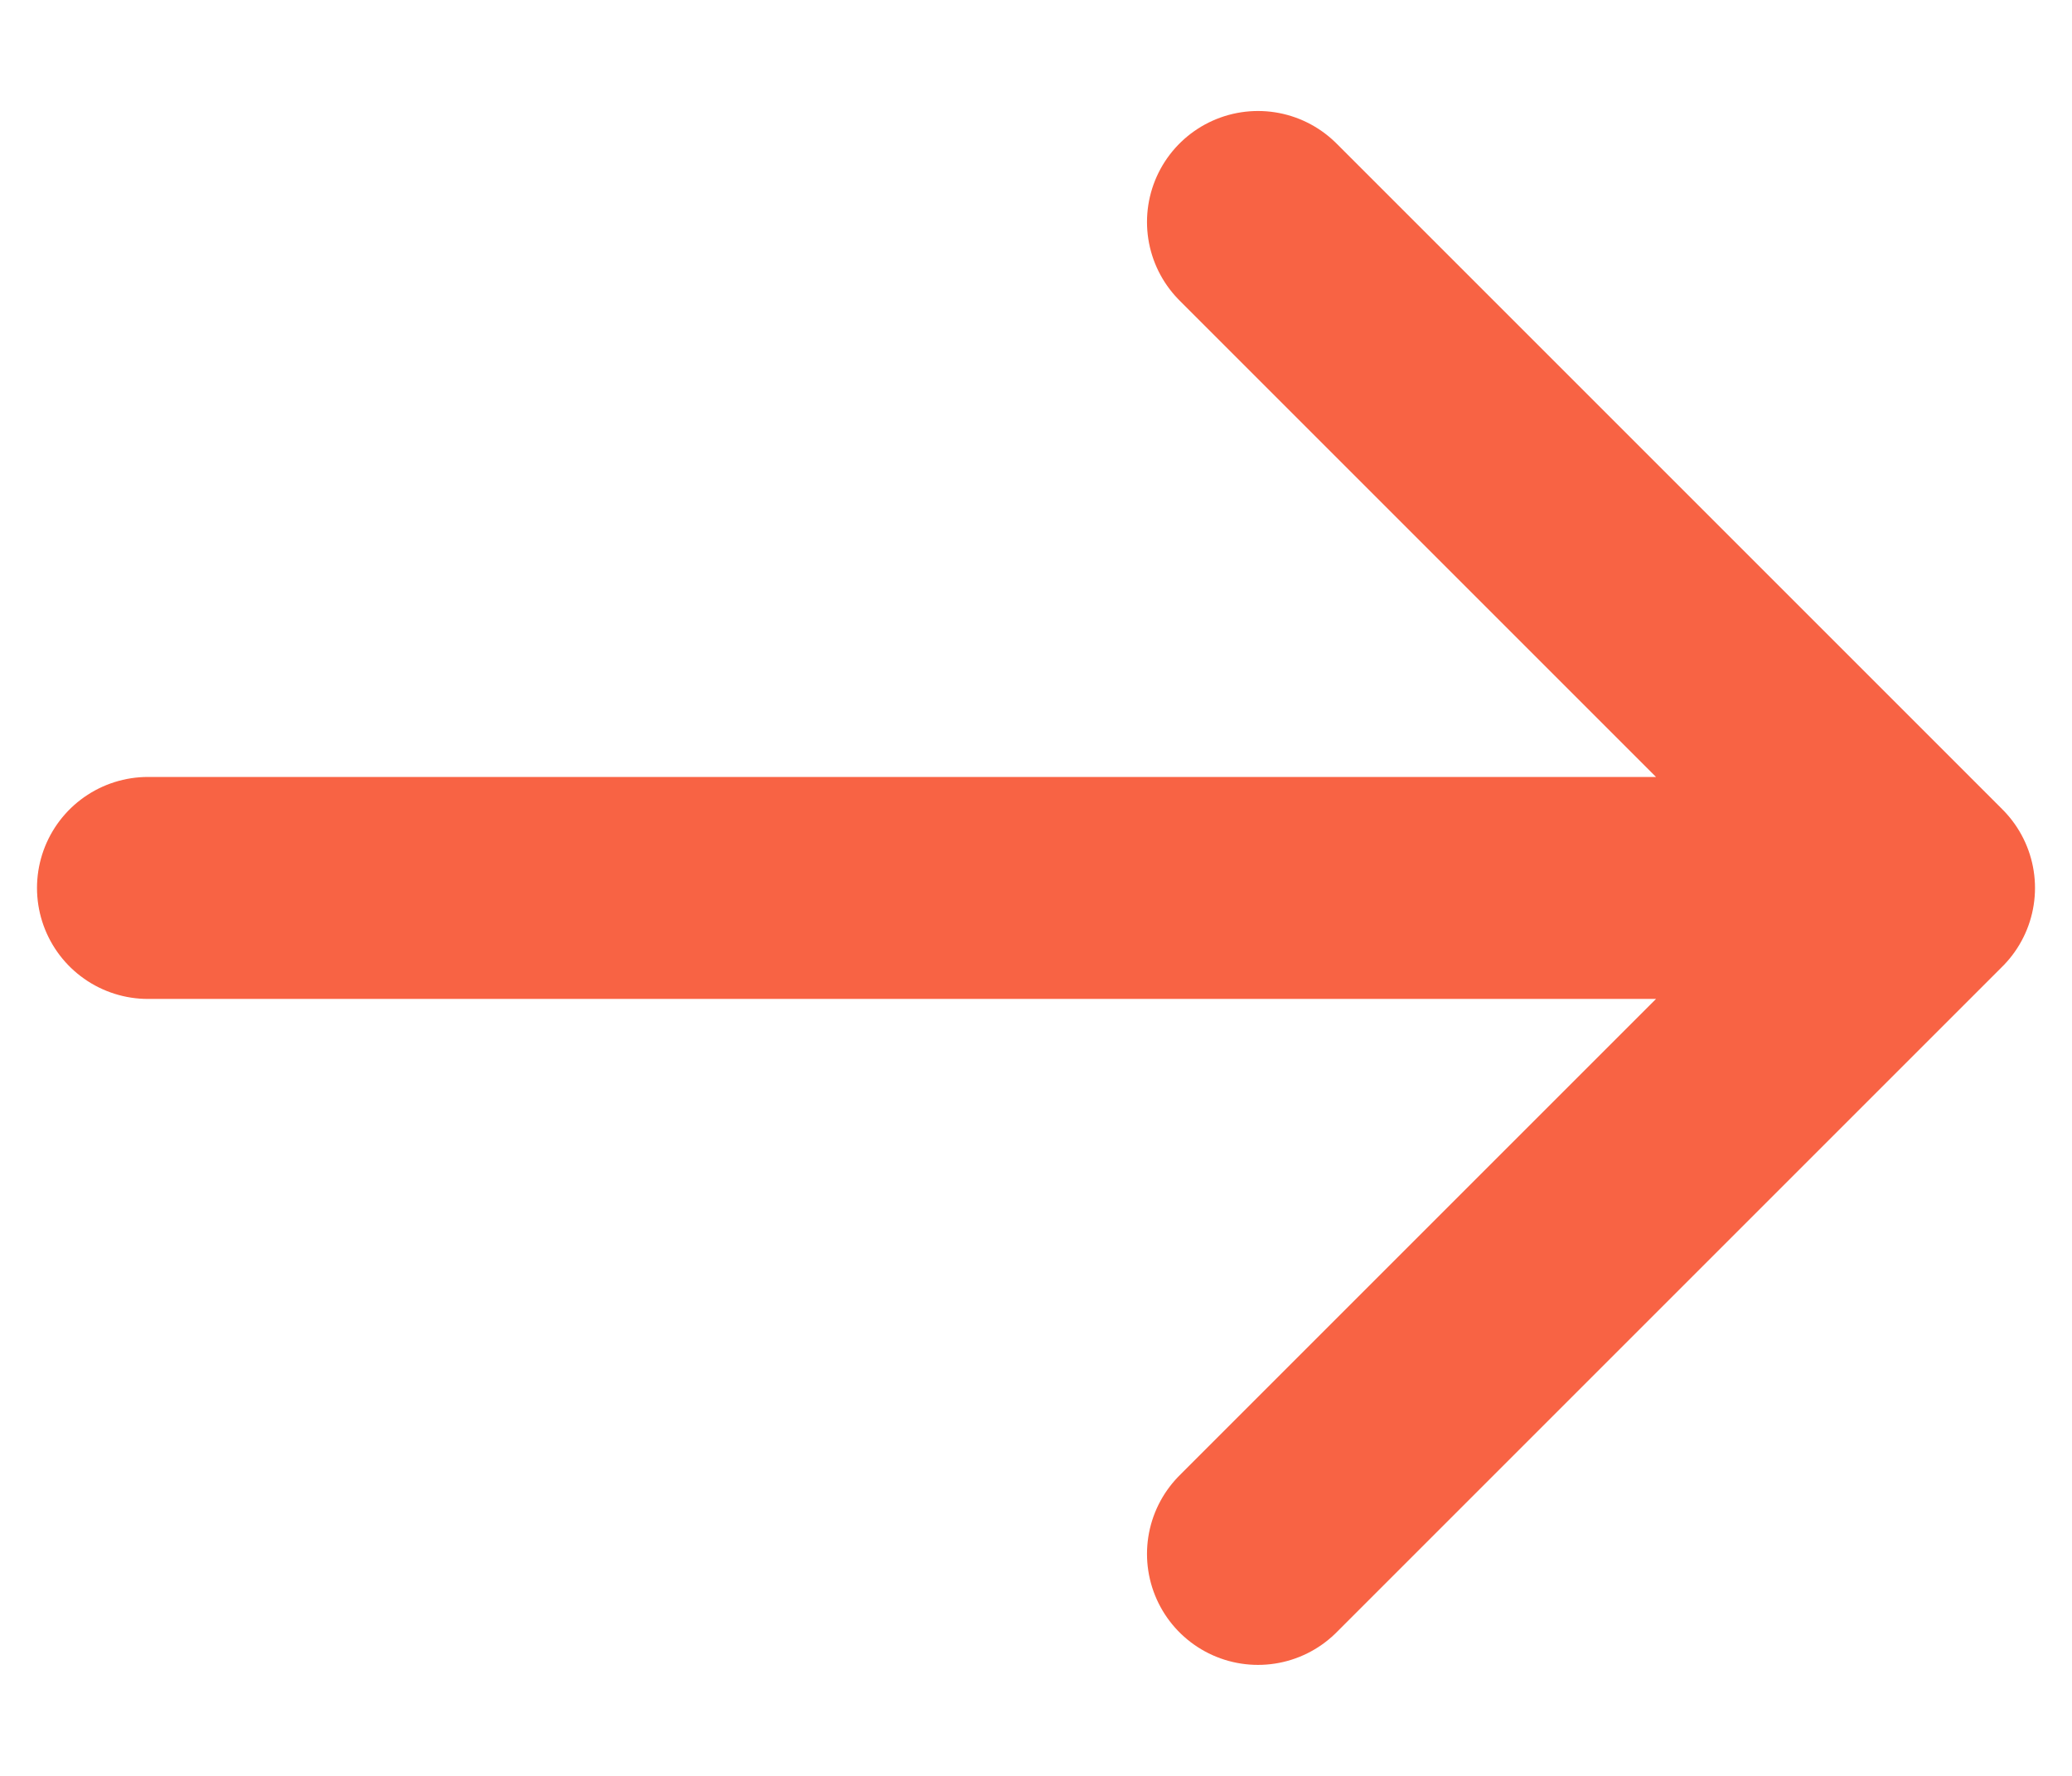 <svg width="14" height="12" viewBox="0 0 14 12" fill="none" xmlns="http://www.w3.org/2000/svg">
<path d="M1 6H13M13 6L8.5 1.5M13 6L8.5 10.5" stroke="#F86344" stroke-width="1.5" stroke-linecap="round" stroke-linejoin="round"/>
</svg>
